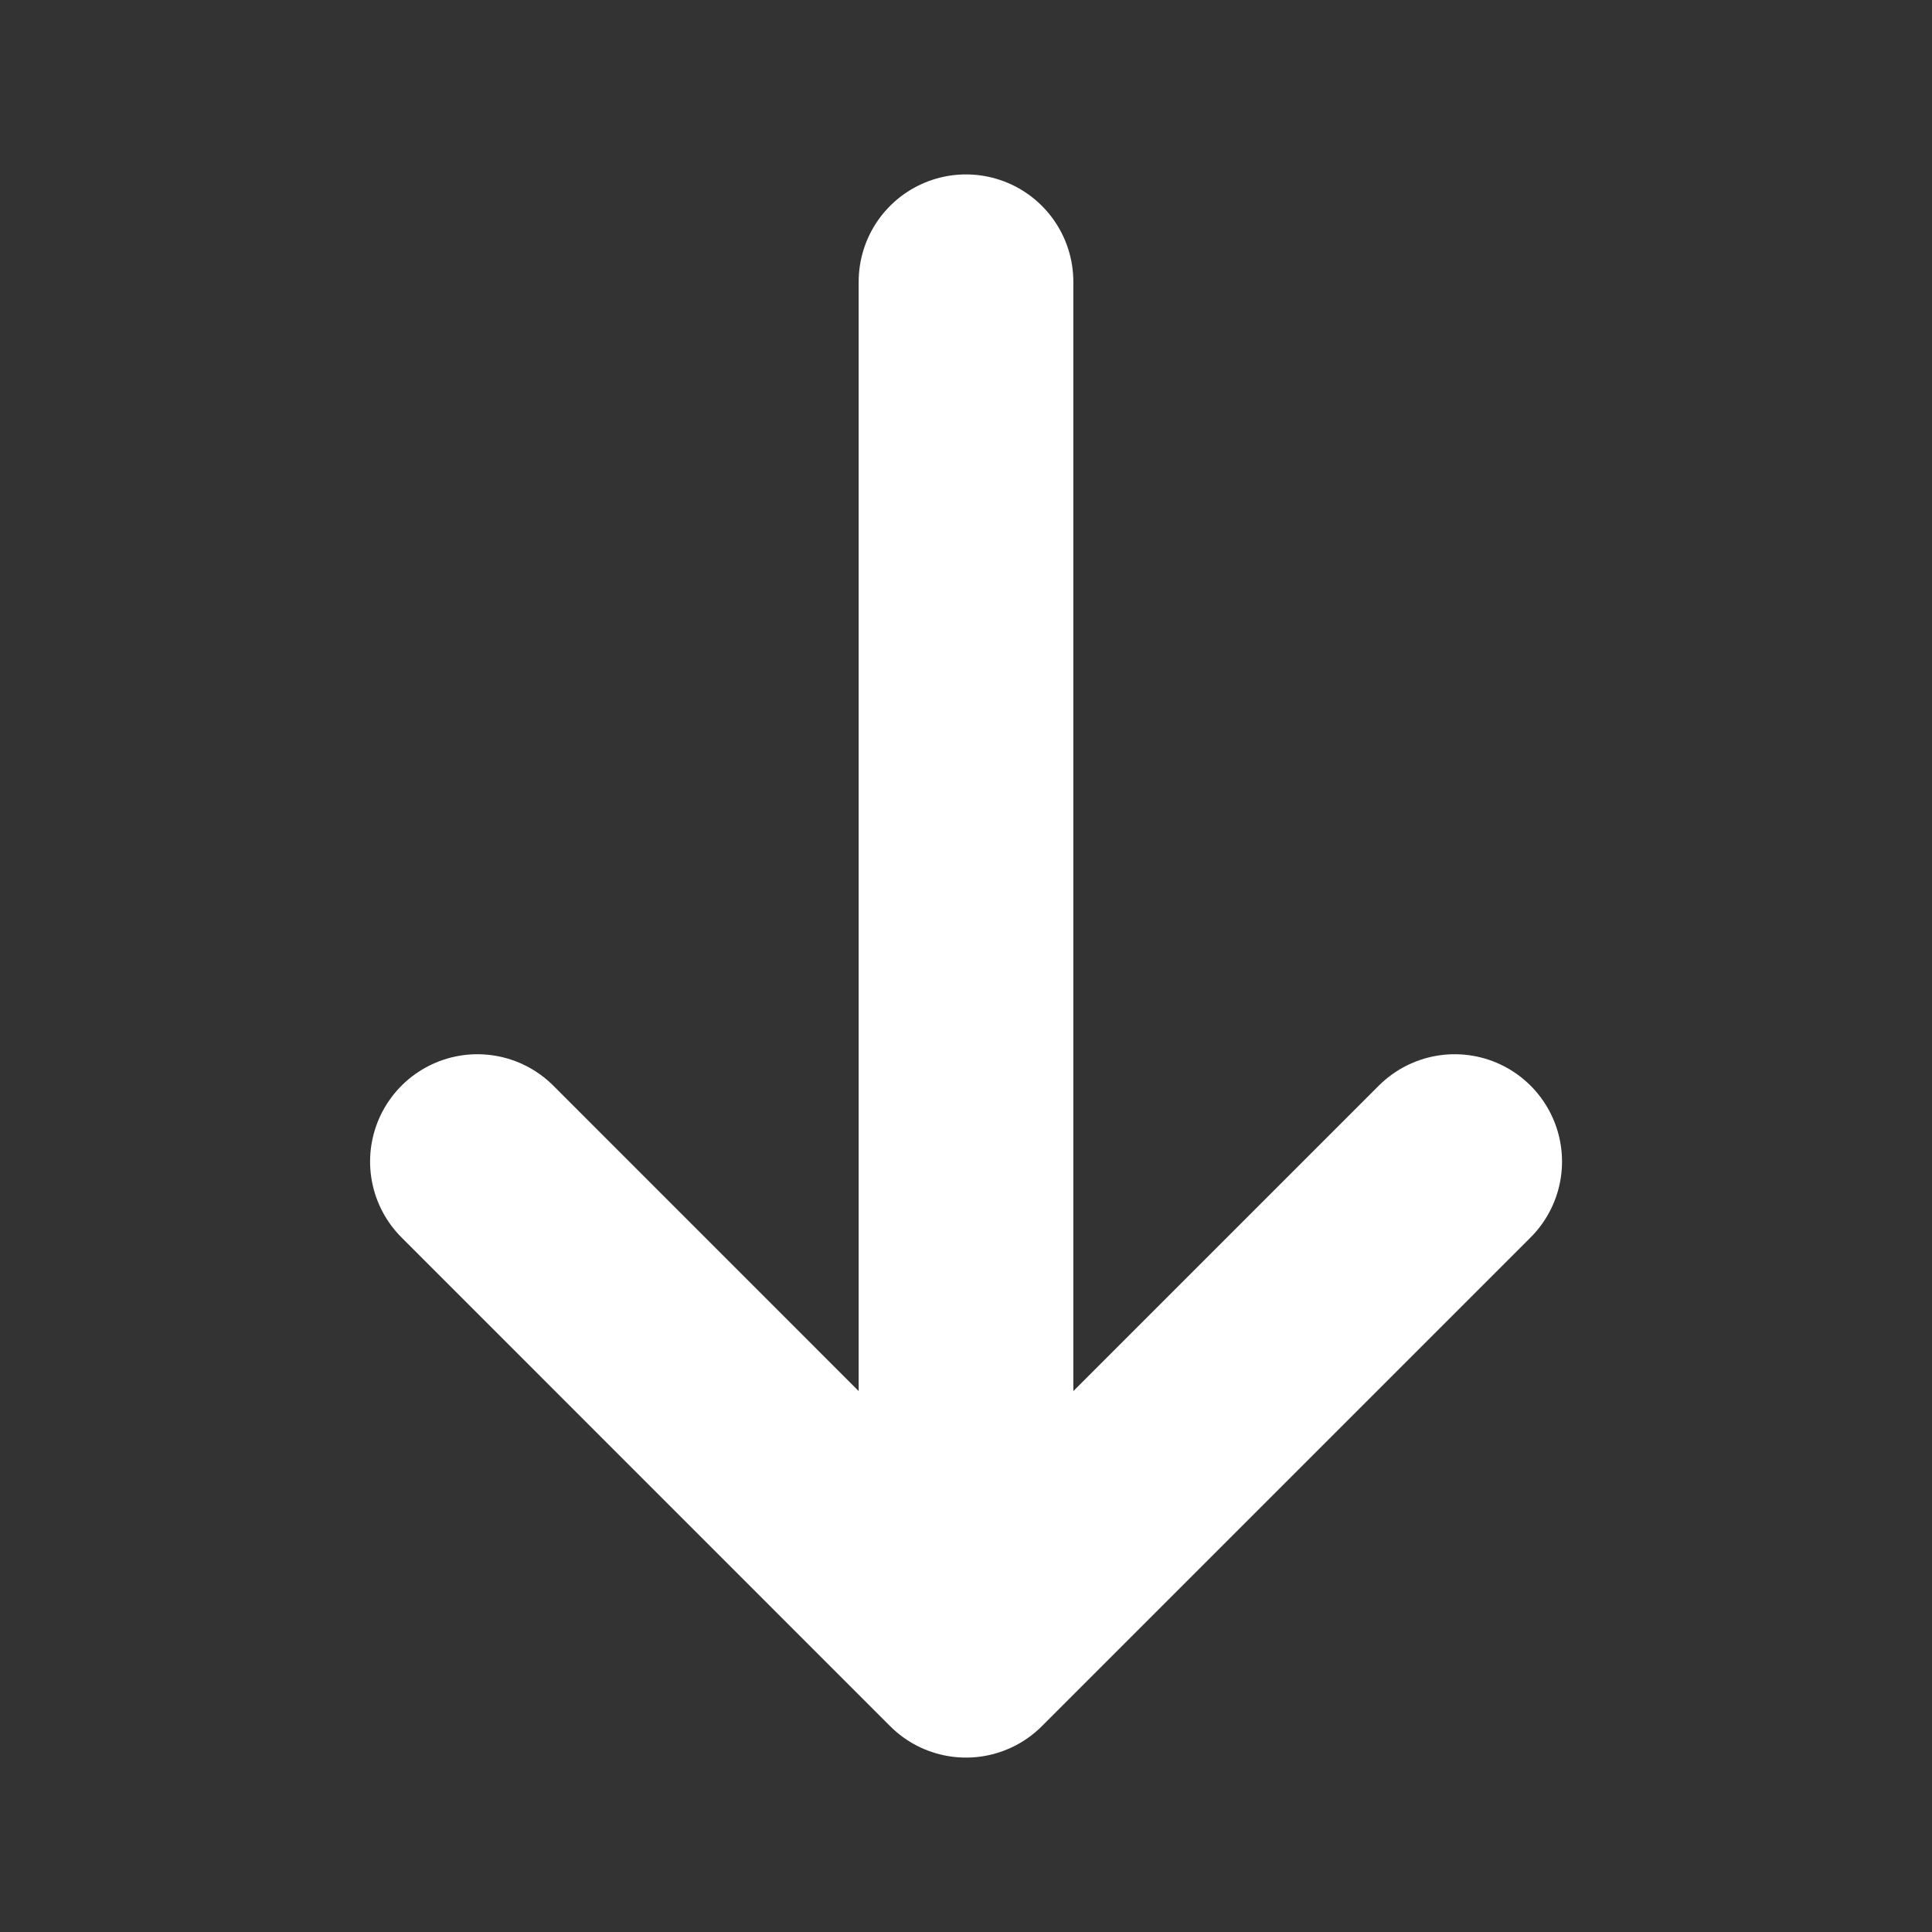 <svg width="18" height="18" viewBox="0 0 18 18" fill="none" xmlns="http://www.w3.org/2000/svg">
<rect x="0" y="0" width="18" height="18" fill="#333333" stroke="none"/>
<path d="M13.553 10.822L9 15.375L4.448 10.822" stroke="white" stroke-width="2" stroke-miterlimit="10" stroke-linecap="round" stroke-linejoin="round"/>
<path d="M9 2.625L9 15.248" stroke="white" stroke-width="2" stroke-miterlimit="10" stroke-linecap="round" stroke-linejoin="round"/>
</svg>
